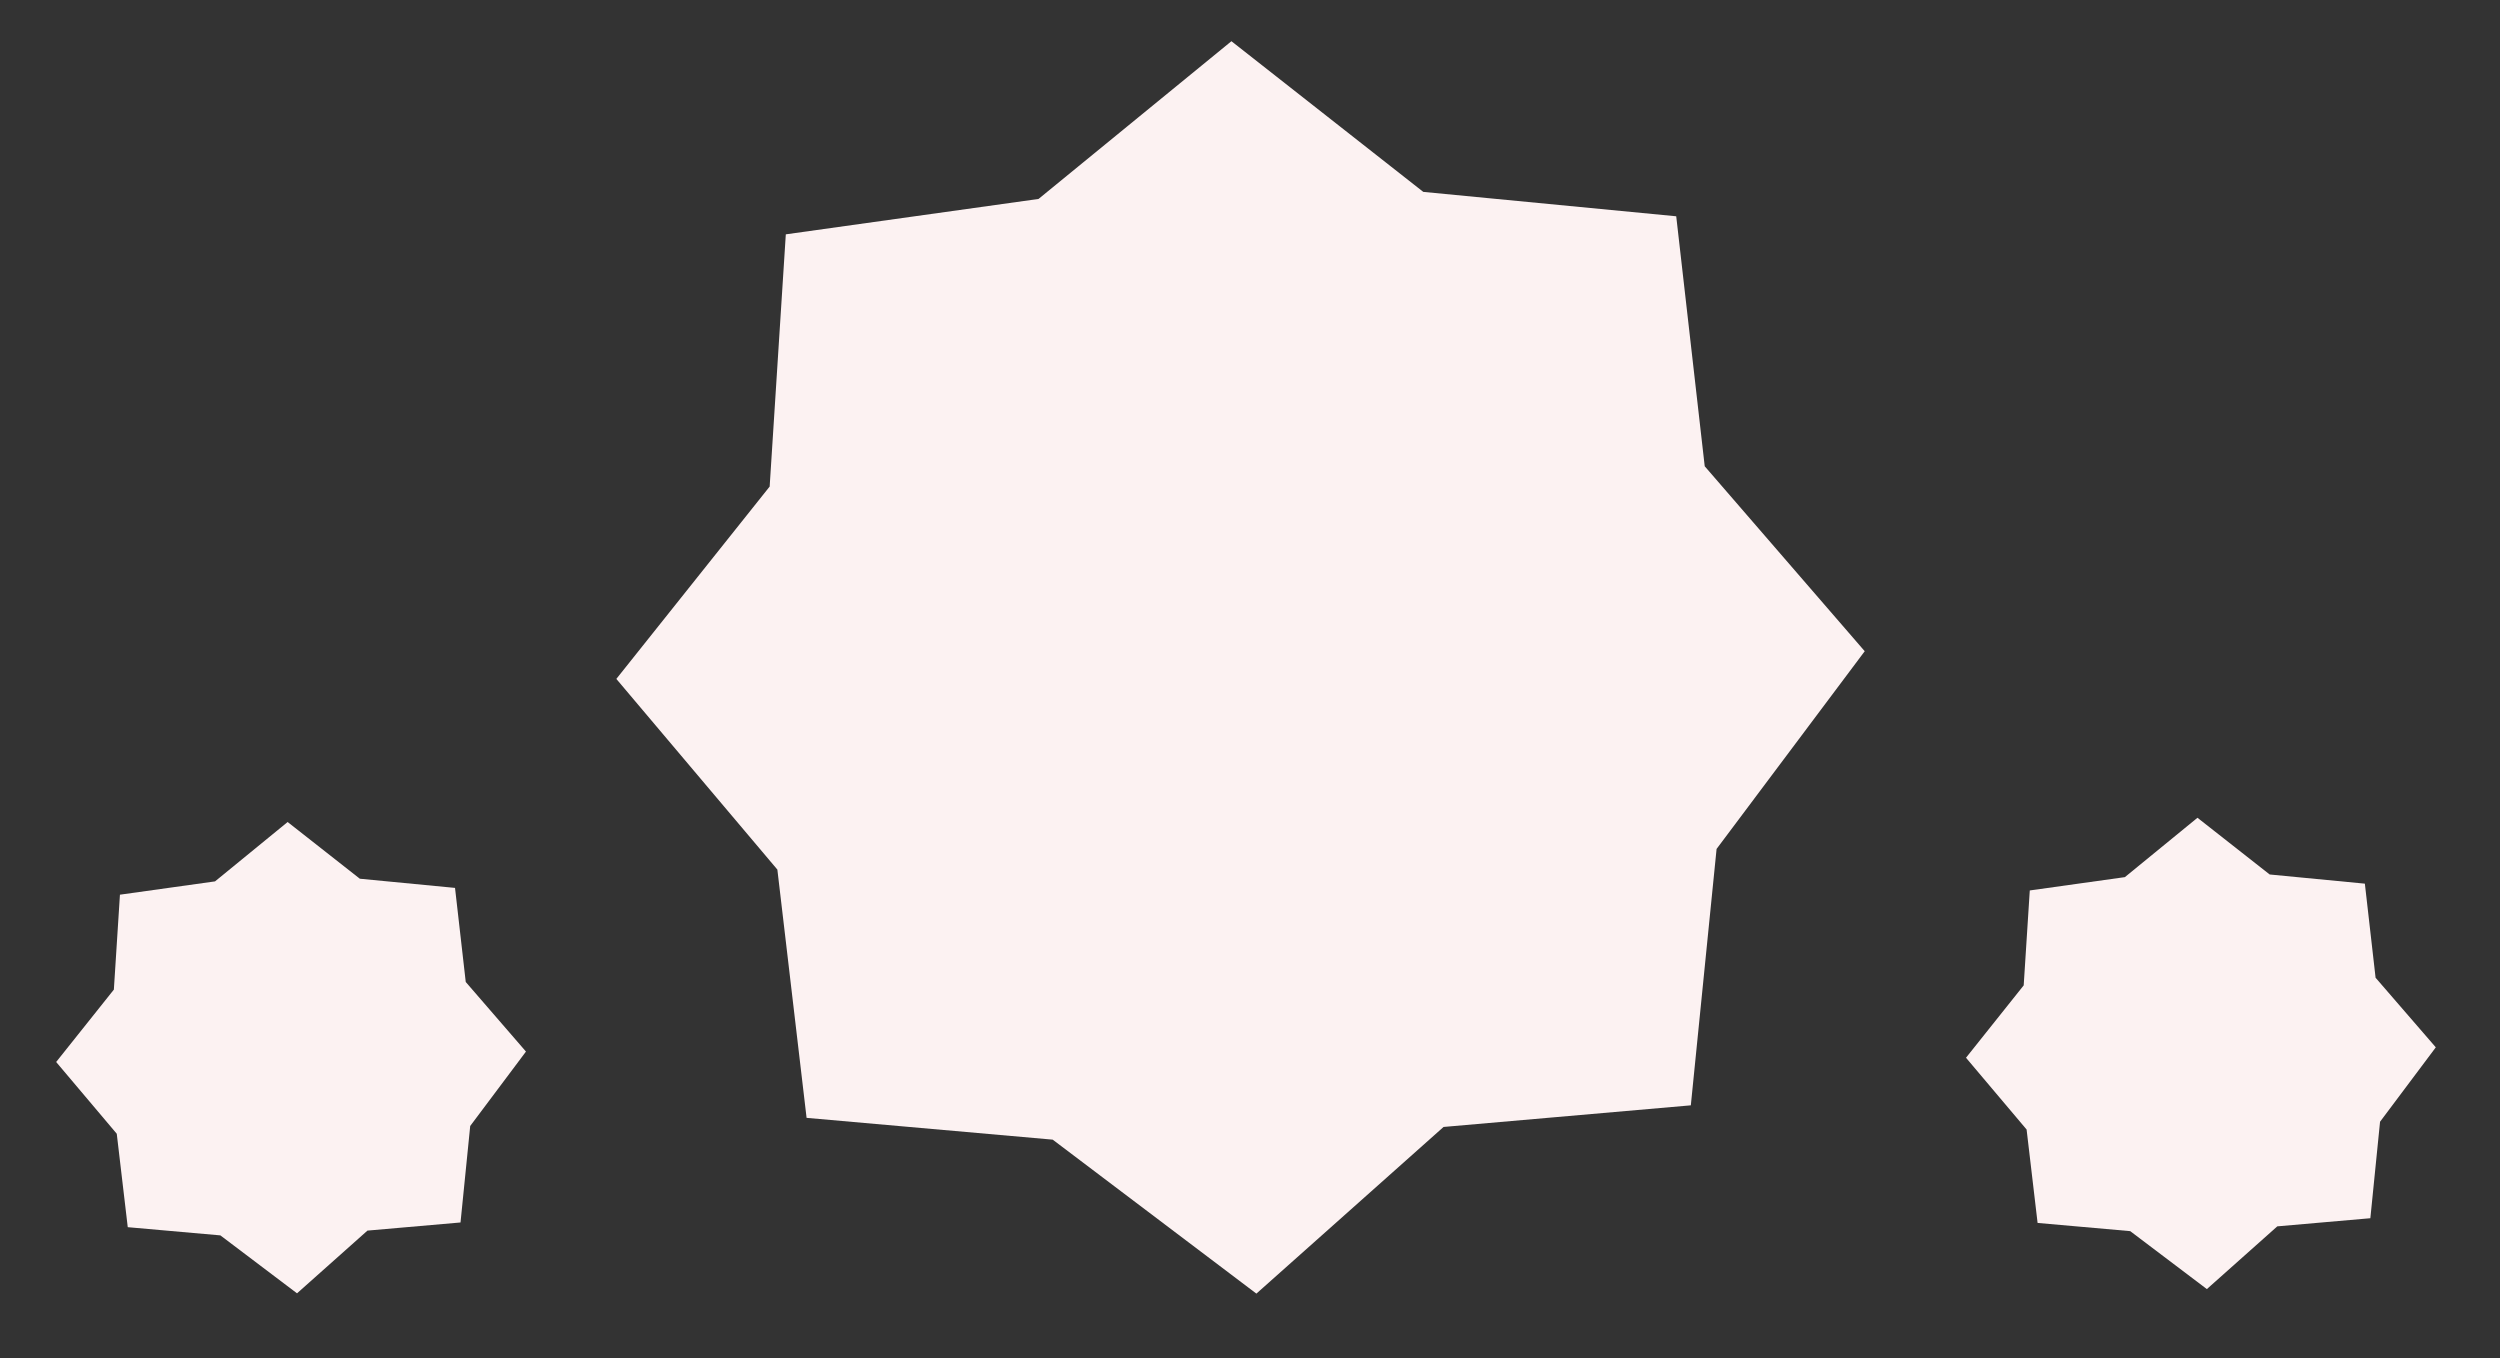 <svg id="Capa_1" data-name="Capa 1" xmlns="http://www.w3.org/2000/svg" viewBox="0 0 2579 1401"><rect x="0" y="0" width="2579" height="1401" fill="#333333" stroke="none"/><defs><style>.cls-1{fill:#fcf2f2;}</style></defs><polygon class="cls-1" points="793.98 501.94 810.64 241.74 1071.34 205.23 1270.33 42.51 1468.25 197.95 1729.19 223.12 1758.59 481 1923.65 671.8 1770.83 875.76 1744.26 1140.26 1489.18 1162.56 1296.09 1334.49 1085.97 1175.66 832.07 1153.18 801.93 897.08 635.82 700.36 793.98 501.94"/><polygon class="cls-1" points="117.46 1020.88 123.73 922.96 221.83 909.23 296.72 847.99 371.2 906.49 469.4 915.96 480.46 1013.01 542.58 1084.81 485.07 1161.56 475.07 1261.1 379.07 1269.49 306.41 1334.19 227.34 1274.42 131.79 1265.96 120.45 1169.59 57.94 1095.55 117.46 1020.88"/><polygon class="cls-1" points="2087.65 1016.51 2093.92 918.59 2192.02 904.85 2266.91 843.61 2341.39 902.11 2439.59 911.58 2450.65 1008.63 2512.77 1080.43 2455.26 1157.18 2445.26 1256.72 2349.26 1265.11 2276.6 1329.82 2197.53 1270.04 2101.98 1261.58 2090.64 1165.21 2028.13 1091.17 2087.65 1016.51"/></svg>